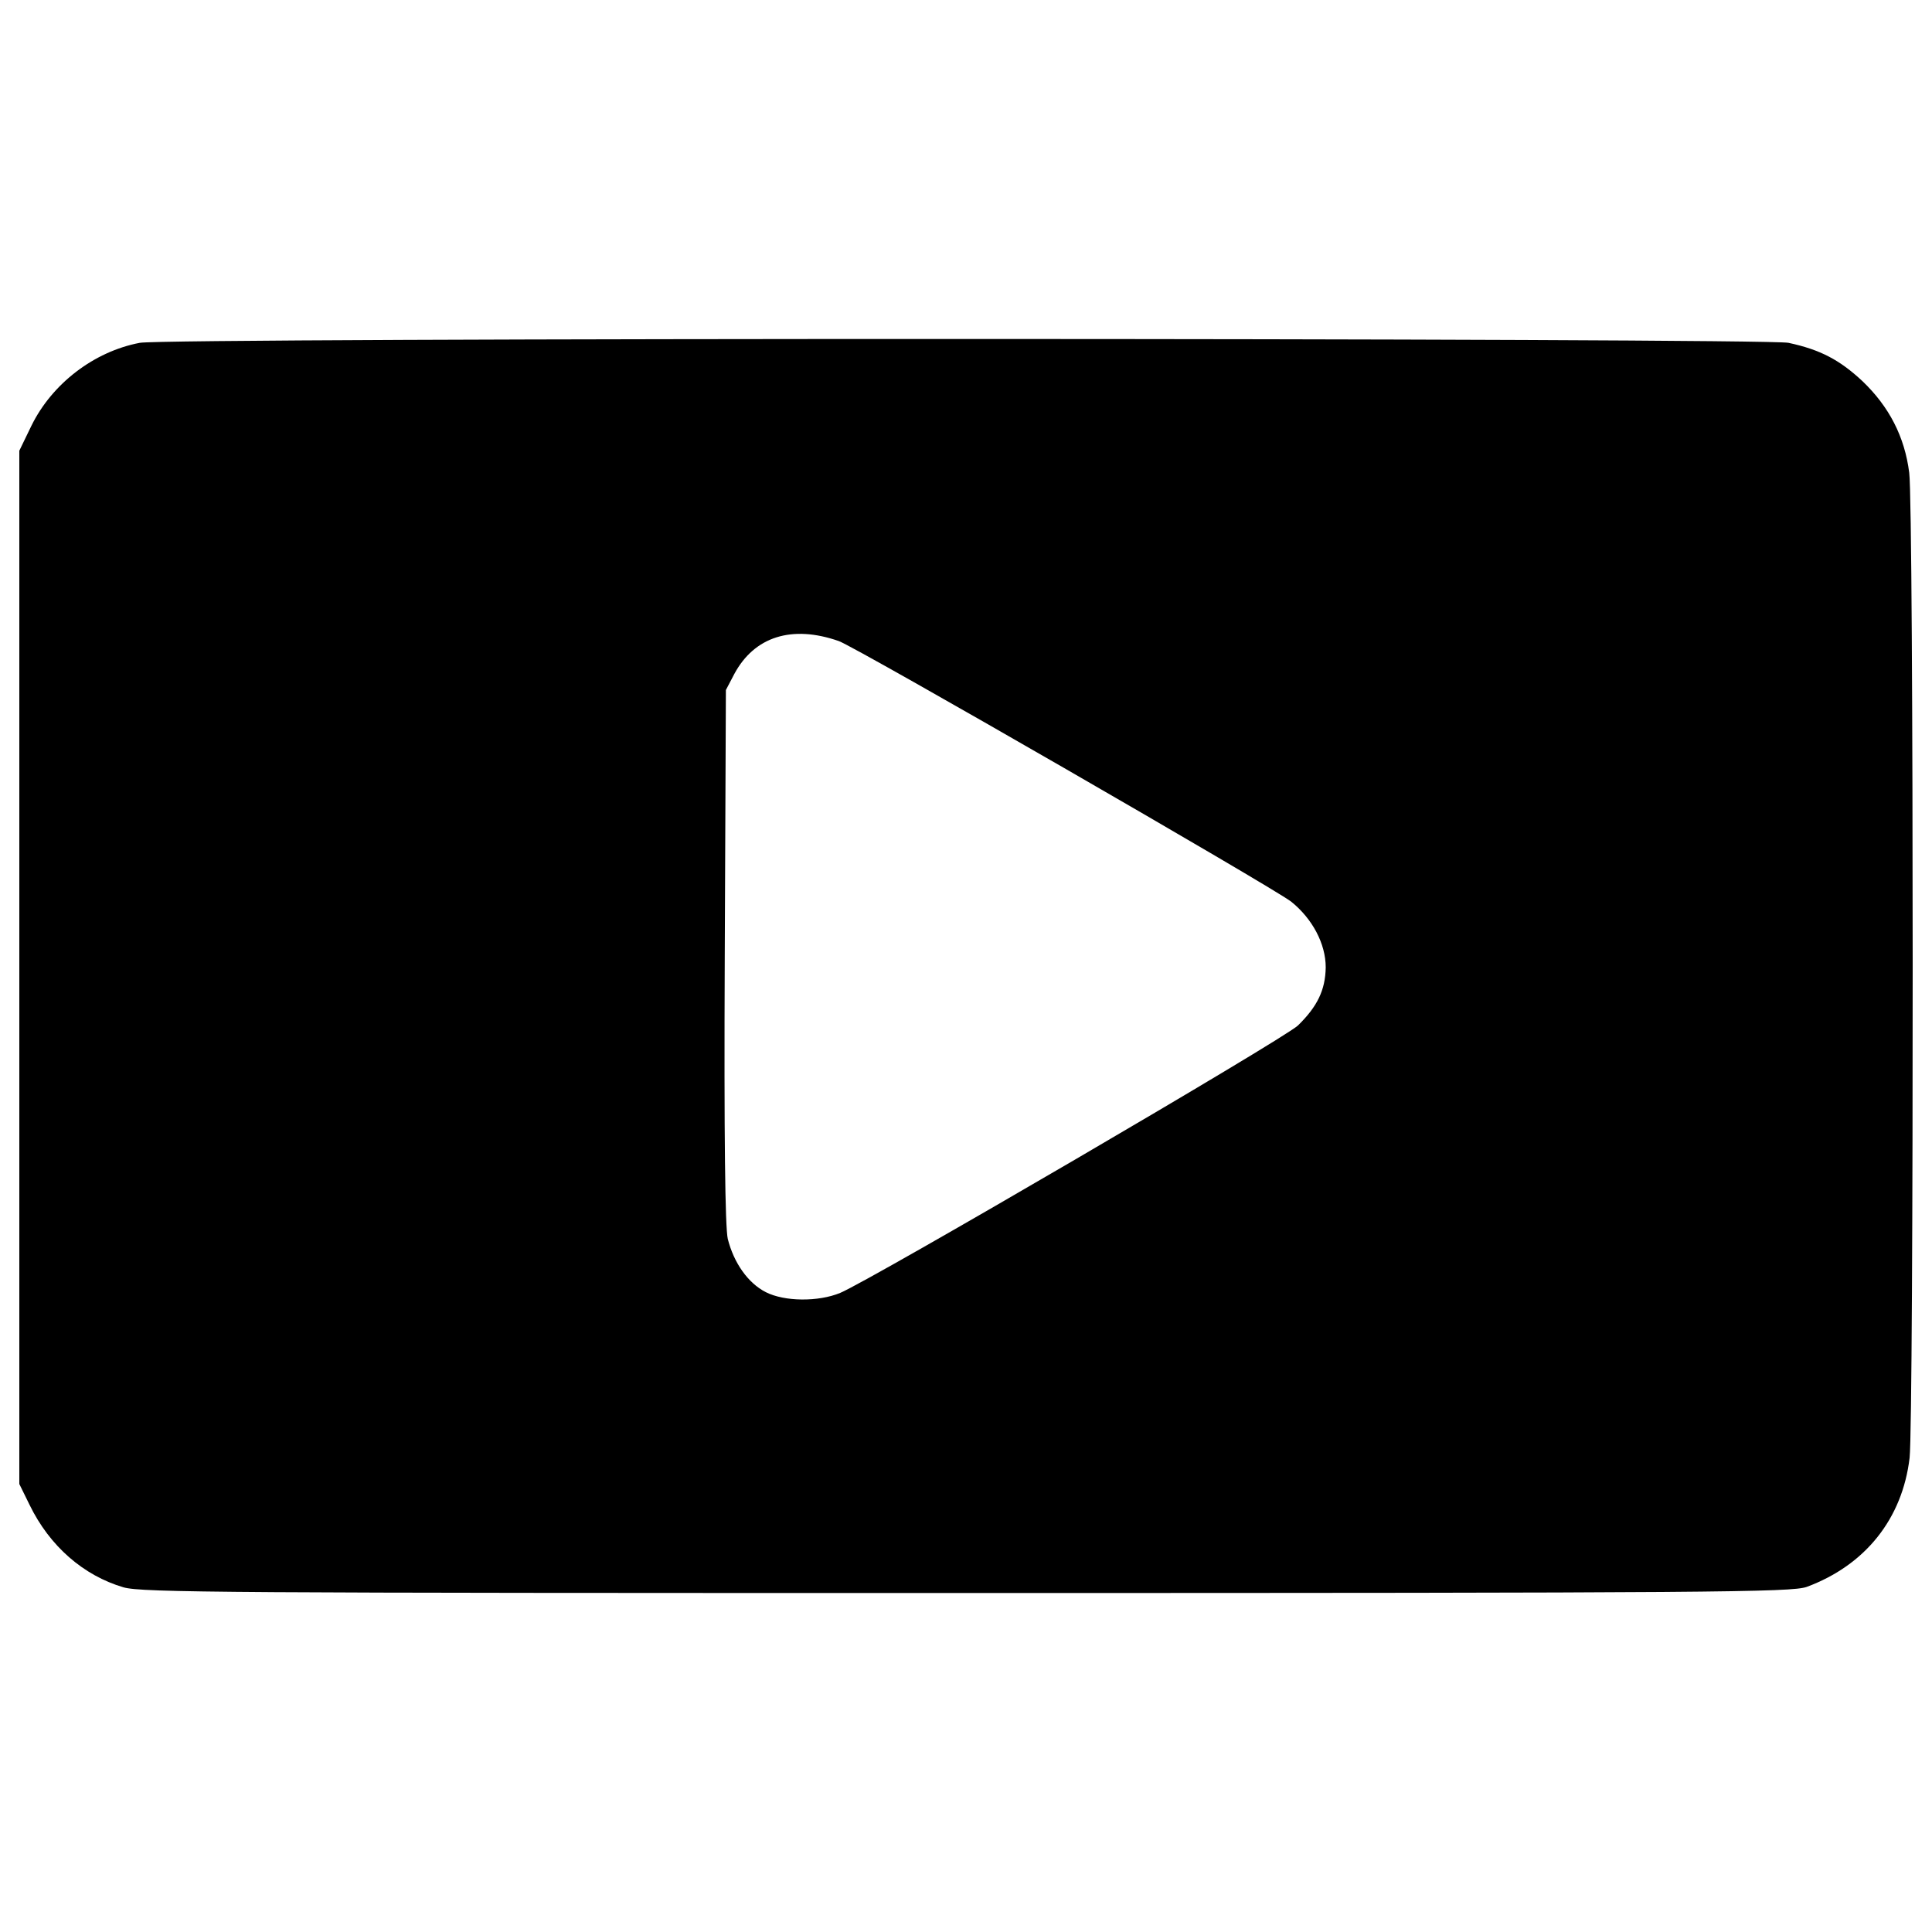 <svg xmlns="http://www.w3.org/2000/svg" xmlns:xlink="http://www.w3.org/1999/xlink" x="0px" y="0px" viewBox="0 0 1000 1000" xml:space="preserve">
<g><g transform="translate(0,511) scale(0.1,-0.1)"><path d="M723.3,3335.5c-237.9-45.2-454.2-212.4-560.4-428.6L100,2777.1V103v-2674.1l53.1-108.1c104.2-214.3,279.2-365.7,485.7-426.7c96.3-27.5,534.8-29.5,4365-29.5c3881.4,0,4266.7,3.9,4347.4,31.5c302.8,112.1,495.5,351.9,532.9,668.5c21.6,194.6,21.6,4923.5-2,5098.5c-23.6,186.8-104.2,342.1-241.9,473.9c-118,110.1-218.3,163.2-383.4,198.6C9130.9,3361.1,859,3363,723.3,3335.5z M4341.2,1792c90.4-31.5,2241.5-1272.2,2341.8-1348.8c110.1-88.5,178.9-218.3,178.9-340.2c-2-118-43.3-202.5-143.6-300.8c-74.7-70.8-2206.1-1315.4-2369.3-1384.2c-114-47.2-289-45.2-385.4,3.9c-92.4,47.2-165.2,151.4-196.6,275.3c-13.8,61-19.7,513.2-15.7,1464.9l5.9,1376.4l43.3,82.6C3904.7,1815.6,4099.3,1876.5,4341.2,1792z"></path></g></g>
</svg>